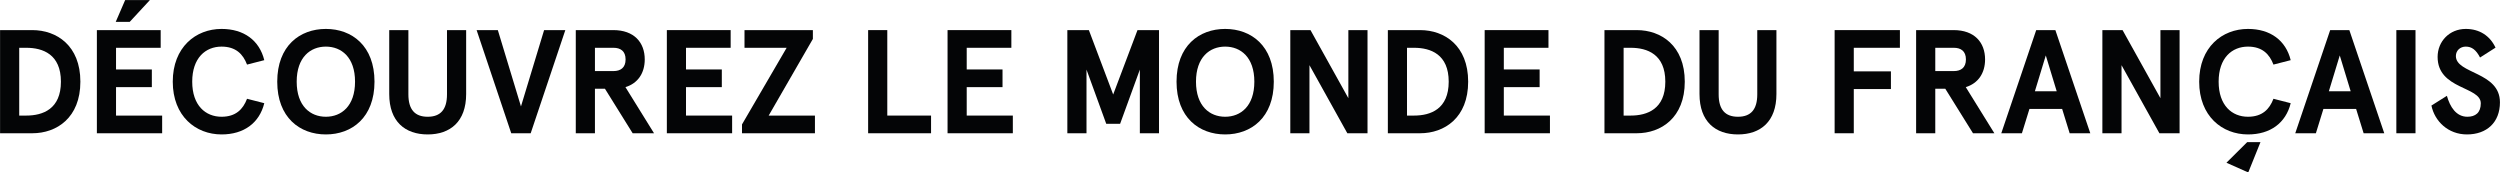 <svg version="1.1" id="Layer_1" xmlns="http://www.w3.org/2000/svg" xmlns:xlink="http://www.w3.org/1999/xlink" x="0px" y="0px" enable-background="new 0 0 1221 88" xml:space="preserve" viewBox="11.37 3.6 1194.7 82.42">
<g>
	<path fill="#040506" d="M11.4,67.28V17.987h15.422c11.619,0,22.956,7.394,22.956,24.646c0,17.253-11.337,24.647-22.956,24.647H11.4   z M23.935,58.83c7.888,0,16.549-3.099,16.549-16.197c0-13.098-8.661-16.196-16.549-16.196h-3.38V58.83H23.935z"/>
	<path fill="#040506" d="M88.156,17.987v8.45H66.819v10.352h17.112v8.451H66.819V58.83H88.86v8.45H57.665V17.987H88.156z    M71.186,3.621h11.83l-9.647,10.422h-6.689L71.186,3.621z"/>
	<path fill="#040506" d="M129.423,34.465c-1.901-5-5.352-8.591-12.183-8.591c-7.604,0-14.013,5.352-14.013,16.76   s6.408,16.759,14.013,16.759c6.831,0,10.281-3.591,12.183-8.59l8.239,2.111c-2.323,9.438-9.718,14.93-20.422,14.93   c-12.323,0-23.309-8.732-23.309-25.21s10.985-25.21,23.309-25.21c10.704,0,18.099,5.493,20.422,14.929L129.423,34.465z"/>
	<path fill="#040506" d="M190.334,42.633c0,17.113-10.773,25.21-23.238,25.21c-12.464,0-23.238-8.098-23.238-25.21   c0-17.112,10.774-25.21,23.238-25.21C179.561,17.423,190.334,25.521,190.334,42.633z M153.153,42.633   c0,11.69,6.549,16.759,13.942,16.759c7.395,0,13.943-5.069,13.943-16.759c0-11.689-6.549-16.76-13.943-16.76   C159.702,25.874,153.153,30.944,153.153,42.633z"/>
	<path fill="#040506" d="M234.135,48.549c0,13.168-7.604,19.295-18.379,19.295s-18.38-6.127-18.38-19.295V17.987h9.155v30.703   c0,7.184,3.027,10.703,9.225,10.703c6.196,0,9.225-3.52,9.225-10.703V17.987h9.154V48.549z"/>
	<path fill="#040506" d="M255.681,67.28l-16.549-49.293h10.141l11.056,36.477l11.056-36.477h10.141L264.976,67.28H255.681z"/>
	<path fill="#040506" d="M310.256,45.239l13.661,22.041h-10.211l-13.238-21.267h-4.789V67.28h-9.154V17.987h17.957   c9.858,0,14.999,5.845,14.999,14.013C319.48,38.479,316.241,43.408,310.256,45.239z M310.326,32c0-4.014-2.465-5.563-5.774-5.563   h-8.873v11.126h8.873C307.861,37.563,310.326,36.014,310.326,32z"/>
	<path fill="#040506" d="M360.534,17.987v8.45h-21.337v10.352h17.112v8.451h-17.112V58.83h22.041v8.45h-31.195V17.987H360.534z"/>
	<path fill="#040506" d="M367.153,17.987h32.675v4.225L378.702,58.83h22.111v8.45h-34.857v-4.226l21.337-36.618h-20.14V17.987z"/>
	<path fill="#040506" d="M435.388,17.987V58.83h20.915v8.45h-30.069V17.987H435.388z"/>
	<path fill="#040506" d="M494.678,17.987v8.45h-21.337v10.352h17.112v8.451h-17.112V58.83h22.041v8.45h-31.195V17.987H494.678z"/>
	<path fill="#040506" d="M521.436,17.987h10.281l11.619,30.773l11.619-30.773h10.281V67.28h-9.154V36.859l-9.437,25.915h-6.619   l-9.437-25.915V67.28h-9.154V17.987z"/>
	<path fill="#040506" d="M620.091,42.633c0,17.113-10.773,25.21-23.238,25.21c-12.464,0-23.238-8.098-23.238-25.21   c0-17.112,10.774-25.21,23.238-25.21C609.317,17.423,620.091,25.521,620.091,42.633z M582.91,42.633   c0,11.69,6.549,16.759,13.942,16.759c7.395,0,13.943-5.069,13.943-16.759c0-11.689-6.549-16.76-13.943-16.76   C589.459,25.874,582.91,30.944,582.91,42.633z"/>
	<path fill="#040506" d="M664.878,17.987V67.28h-9.647l-18.098-32.534V67.28h-9.154V17.987h9.647l18.098,32.534V17.987H664.878z"/>
	<path fill="#040506" d="M674.596,67.28V17.987h15.422c11.619,0,22.956,7.394,22.956,24.646c0,17.253-11.337,24.647-22.956,24.647   H674.596z M687.13,58.83c7.888,0,16.549-3.099,16.549-16.197c0-13.098-8.661-16.196-16.549-16.196h-3.38V58.83H687.13z"/>
	<path fill="#040506" d="M751.353,17.987v8.45h-21.337v10.352h17.112v8.451h-17.112V58.83h22.041v8.45h-31.195V17.987H751.353z"/>
	<path fill="#040506" d="M778.11,67.28V17.987h15.422c11.619,0,22.956,7.394,22.956,24.646c0,17.253-11.337,24.647-22.956,24.647   H778.11z M790.645,58.83c7.888,0,16.549-3.099,16.549-16.197c0-13.098-8.661-16.196-16.549-16.196h-3.38V58.83H790.645z"/>
	<path fill="#040506" d="M860.288,48.549c0,13.168-7.604,19.295-18.379,19.295s-18.38-6.127-18.38-19.295V17.987h9.155v30.703   c0,7.184,3.027,10.703,9.225,10.703s9.225-3.52,9.225-10.703V17.987h9.154V48.549z"/>
	<path fill="#040506" d="M919.297,17.987v8.45h-22.041v11.267h17.746v8.45h-17.746V67.28h-9.154V17.987H919.297z"/>
	<path fill="#040506" d="M950.775,45.239l13.661,22.041h-10.211l-13.238-21.267h-4.789V67.28h-9.154V17.987h17.957   C954.859,17.987,960,23.832,960,32C960,38.479,956.761,43.408,950.775,45.239z M950.846,32c0-4.014-2.465-5.563-5.774-5.563h-8.873   v11.126h8.873C948.381,37.563,950.846,36.014,950.846,32z"/>
	<path fill="#040506" d="M996.829,55.661h-15.634l-3.591,11.619h-9.858l16.688-49.293h9.155l16.689,49.293h-9.859L996.829,55.661z    M983.801,47.211h10.423l-5.211-17.112L983.801,47.211z"/>
	<path fill="#040506" d="M1052.952,17.987V67.28h-9.647l-18.098-32.534V67.28h-9.154V17.987h9.647l18.098,32.534V17.987H1052.952z"/>
	<path fill="#040506" d="M1097.808,34.465c-1.901-5-5.352-8.591-12.183-8.591c-7.604,0-14.013,5.352-14.013,16.76   s6.408,16.759,14.013,16.759c6.831,0,10.281-3.591,12.183-8.59l8.239,2.111c-2.323,9.438-9.718,14.93-20.422,14.93   c-12.323,0-23.309-8.732-23.309-25.21s10.985-25.21,23.309-25.21c10.704,0,18.099,5.493,20.422,14.929L1097.808,34.465z    M1085.767,86.012l-10.423-4.647l9.93-9.858h6.338L1085.767,86.012z"/>
	<path fill="#040506" d="M1137.312,55.661h-15.634l-3.591,11.619h-9.858l16.688-49.293h9.155l16.689,49.293h-9.859L1137.312,55.661z    M1124.284,47.211h10.423l-5.211-17.112L1124.284,47.211z"/>
	<path fill="#040506" d="M1165.691,67.28h-9.154V17.987h9.154V67.28z"/>
	<path fill="#040506" d="M1196.534,31.085c-1.901-3.662-3.943-5.211-6.831-5.211c-2.676,0-4.718,1.901-4.718,4.507   c0,8.591,21.056,7.465,21.056,22.112c0,9.647-6.338,15.352-15.774,15.352c-8.943,0-15.422-6.268-16.971-13.803l7.394-4.647   c1.479,5.282,4.437,9.999,9.789,9.999c3.802,0,6.407-1.9,6.407-6.407c0-8.169-20.633-6.55-20.633-22.182   c0-7.465,5.704-13.38,13.45-13.38c6.549,0,11.549,3.239,14.225,8.943L1196.534,31.085z"/>
</g>
</svg>
